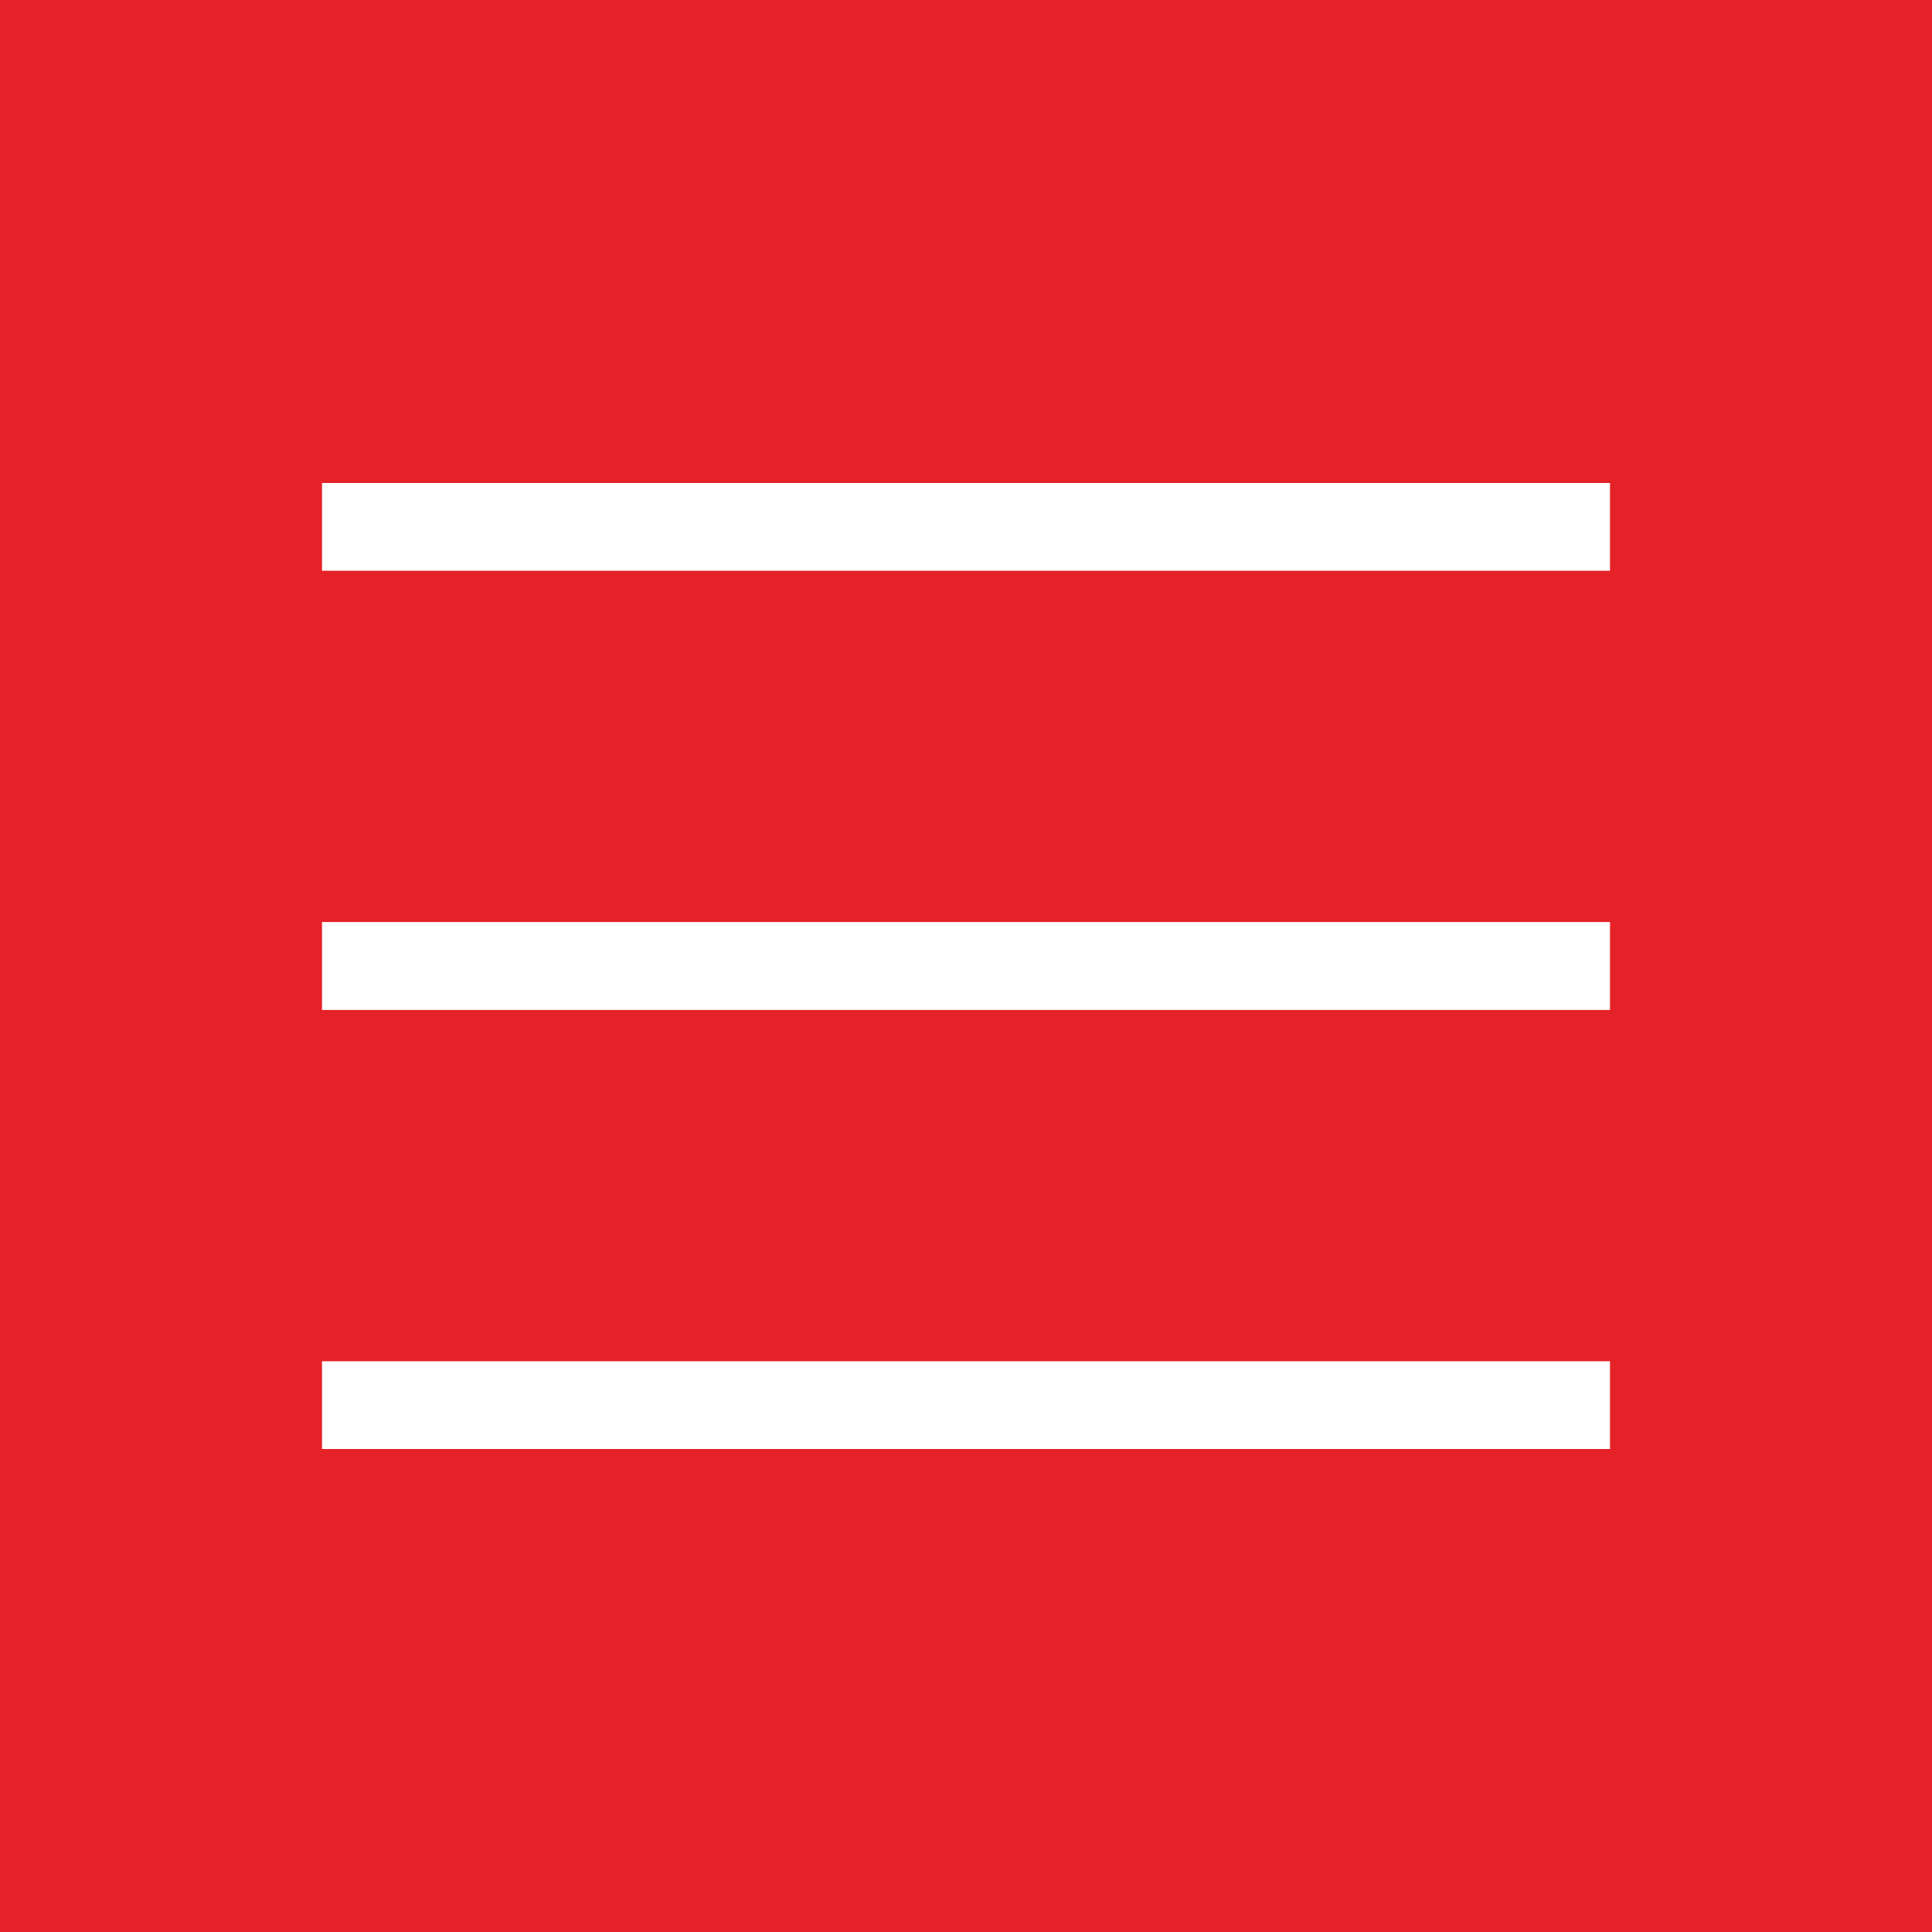 <?xml version="1.0" encoding="UTF-8"?> <svg xmlns="http://www.w3.org/2000/svg" width="12" height="12" viewBox="0 0 12 12" fill="none"><rect width="12" height="12" fill="#E52228"></rect><path d="M2 3.545V3H10V3.545H2ZM10 5.727V6.273H2V5.727H10ZM2 8.455H10V9H2V8.455Z" fill="white"></path></svg> 